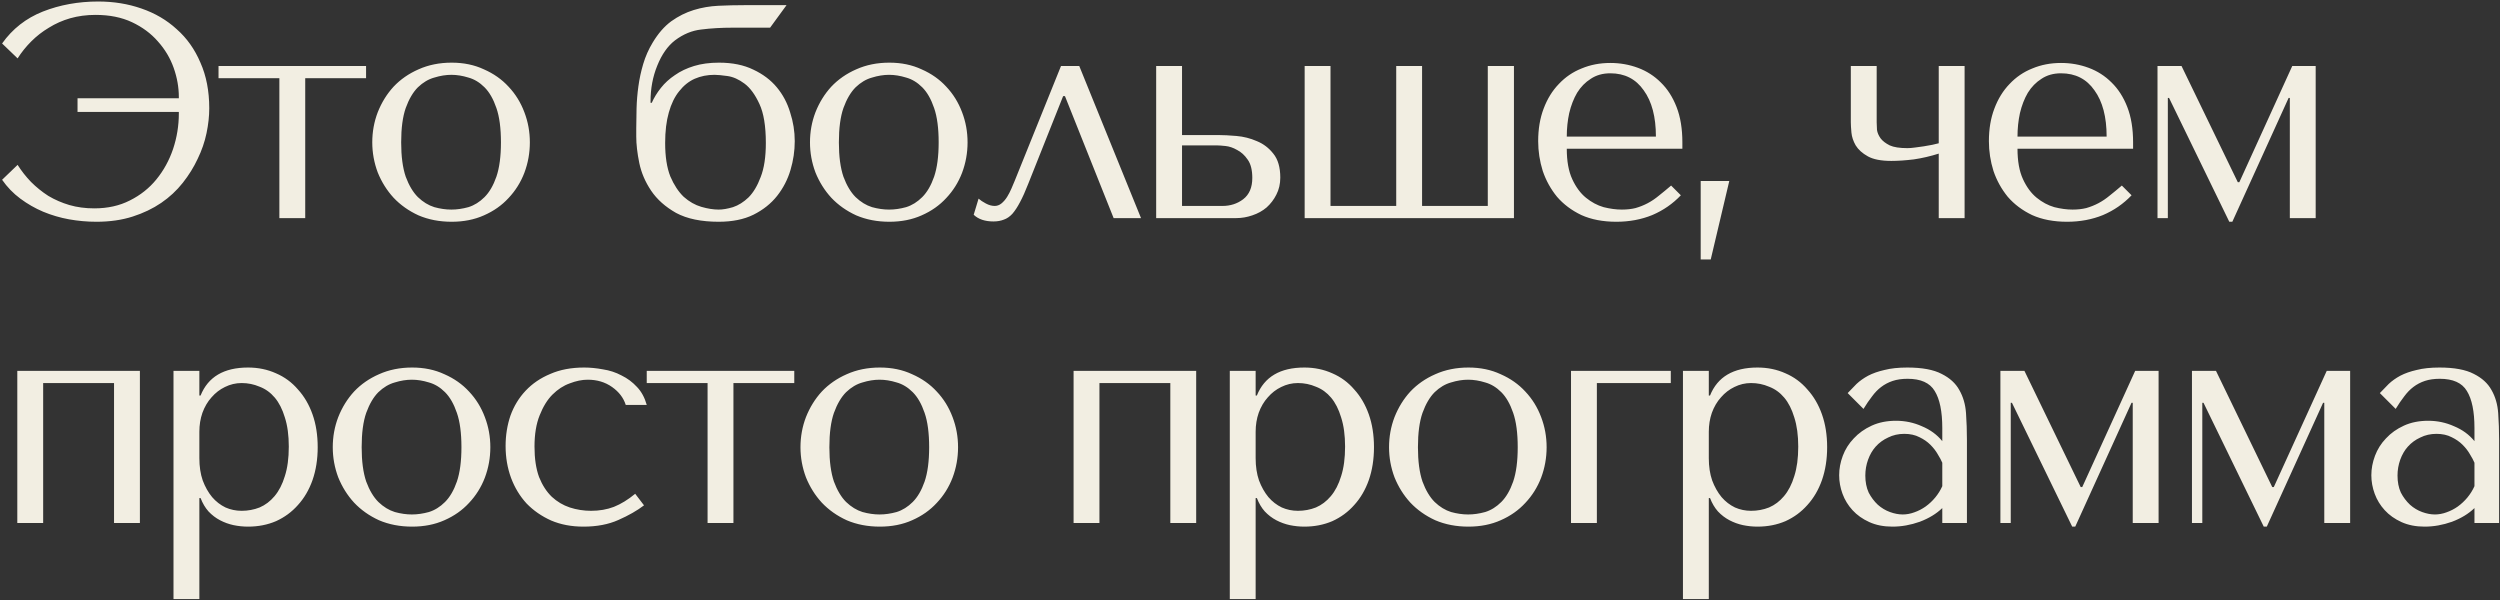 <?xml version="1.0" encoding="UTF-8"?> <svg xmlns="http://www.w3.org/2000/svg" width="1066" height="256" viewBox="0 0 1066 256" fill="none"><rect x="0" y="0" width="1066" height="256" fill="#333333" stroke="none"/><path d="M41.881 0.644C48.453 0.644 54.593 1.638 60.3 3.627C66.094 5.616 71.11 8.557 75.347 12.448C79.671 16.253 83.043 21.009 85.465 26.716C87.972 32.337 89.226 38.823 89.226 46.173C89.226 49.546 88.837 53.092 88.059 56.81C87.281 60.528 86.027 64.16 84.297 67.706C82.654 71.251 80.535 74.667 77.941 77.953C75.347 81.239 72.277 84.093 68.732 86.514C65.186 88.936 61.122 90.881 56.538 92.351C51.955 93.822 46.81 94.557 41.103 94.557C37.211 94.557 33.32 94.211 29.428 93.519C25.623 92.827 21.948 91.746 18.403 90.276C14.944 88.806 11.701 86.947 8.674 84.698C5.648 82.45 3.053 79.769 0.891 76.656L7.507 70.3C9.15 72.894 11.052 75.316 13.214 77.564C15.463 79.812 17.927 81.801 20.608 83.531C23.375 85.174 26.358 86.471 29.558 87.422C32.844 88.374 36.39 88.849 40.195 88.849C45.902 88.849 50.961 87.725 55.371 85.477C59.868 83.228 63.63 80.245 66.656 76.526C69.769 72.722 72.147 68.398 73.79 63.555C75.433 58.626 76.255 53.567 76.255 48.379V47.73H33.06V41.893H76.255V41.374C76.255 37.223 75.52 33.072 74.05 28.922C72.58 24.771 70.331 21.009 67.305 17.637C64.365 14.264 60.689 11.54 56.279 9.465C51.869 7.389 46.68 6.351 40.713 6.351C36.908 6.351 33.32 6.827 29.947 7.778C26.661 8.729 23.634 10.07 20.867 11.799C18.1 13.442 15.592 15.388 13.344 17.637C11.095 19.885 9.15 22.306 7.507 24.9L0.891 18.544C5.302 12.318 11.095 7.778 18.273 4.925C25.537 2.071 33.406 0.644 41.881 0.644ZM119.123 93V33.332H93.18V28.143H156.092V33.332H130.149V93H119.123ZM225.928 60.701C225.928 65.198 225.15 69.522 223.593 73.673C222.037 77.737 219.788 81.326 216.848 84.439C213.994 87.552 210.492 90.017 206.341 91.833C202.277 93.649 197.694 94.557 192.592 94.557C187.403 94.557 182.69 93.649 178.453 91.833C174.302 89.93 170.757 87.422 167.816 84.309C164.963 81.196 162.714 77.607 161.071 73.543C159.515 69.392 158.736 65.112 158.736 60.701C158.736 56.205 159.515 51.924 161.071 47.86C162.714 43.709 164.963 40.077 167.816 36.964C170.757 33.851 174.302 31.386 178.453 29.57C182.69 27.668 187.403 26.716 192.592 26.716C197.694 26.716 202.277 27.668 206.341 29.57C210.492 31.386 213.994 33.851 216.848 36.964C219.788 40.077 222.037 43.709 223.593 47.86C225.15 51.924 225.928 56.205 225.928 60.701ZM213.605 60.701C213.605 54.648 212.957 49.762 211.66 46.044C210.362 42.239 208.676 39.299 206.601 37.223C204.525 35.148 202.234 33.764 199.726 33.072C197.218 32.294 194.797 31.905 192.462 31.905C190.127 31.905 187.706 32.294 185.198 33.072C182.69 33.764 180.355 35.148 178.194 37.223C176.118 39.299 174.389 42.239 173.005 46.044C171.708 49.762 171.059 54.648 171.059 60.701C171.059 66.668 171.708 71.554 173.005 75.359C174.389 79.077 176.118 81.974 178.194 84.05C180.355 86.125 182.69 87.552 185.198 88.33C187.706 89.022 190.127 89.368 192.462 89.368C194.797 89.368 197.218 89.022 199.726 88.33C202.234 87.552 204.525 86.125 206.601 84.05C208.676 81.974 210.362 79.077 211.66 75.359C212.957 71.554 213.605 66.668 213.605 60.701ZM317.347 2.201H335.377L328.372 11.799H312.418C307.575 11.799 303.121 12.059 299.057 12.578C295.079 13.01 291.318 14.567 287.772 17.247C284.659 19.669 282.151 23.257 280.249 28.014C278.346 32.683 277.395 37.742 277.395 43.19V43.839H277.914C278.865 41.677 280.162 39.558 281.805 37.483C283.448 35.407 285.437 33.591 287.772 32.035C290.107 30.392 292.831 29.095 295.944 28.143C299.057 27.192 302.603 26.716 306.58 26.716C312.288 26.716 317.174 27.711 321.238 29.7C325.302 31.602 328.632 34.11 331.226 37.223C333.82 40.336 335.723 43.925 336.933 47.989C338.231 51.967 338.879 56.032 338.879 60.182C338.879 64.333 338.274 68.441 337.063 72.505C335.853 76.57 333.95 80.245 331.356 83.531C328.761 86.817 325.389 89.498 321.238 91.573C317.174 93.562 312.245 94.557 306.451 94.557C299.014 94.557 292.961 93.303 288.291 90.795C283.708 88.201 280.162 85.044 277.654 81.326C275.147 77.607 273.46 73.673 272.596 69.522C271.731 65.285 271.298 61.523 271.298 58.237V54.734C271.298 52.054 271.342 49.2 271.428 46.173C271.515 43.06 271.774 39.947 272.206 36.834C272.639 33.635 273.331 30.435 274.282 27.235C275.233 24.036 276.573 21.009 278.303 18.155C280.638 14.264 283.275 11.237 286.215 9.075C289.242 6.913 292.442 5.314 295.814 4.276C299.187 3.238 302.689 2.633 306.321 2.46C309.953 2.287 313.628 2.201 317.347 2.201ZM283.621 60.961C283.621 66.755 284.356 71.511 285.826 75.229C287.383 78.861 289.285 81.758 291.534 83.92C293.869 85.996 296.376 87.422 299.057 88.201C301.738 88.979 304.202 89.368 306.451 89.368C308.18 89.368 310.212 89.022 312.547 88.33C314.882 87.552 317.087 86.168 319.163 84.18C321.238 82.104 322.968 79.207 324.351 75.489C325.821 71.77 326.556 66.928 326.556 60.961C326.556 53.783 325.648 48.249 323.832 44.357C322.016 40.38 319.898 37.483 317.476 35.667C315.055 33.851 312.634 32.77 310.212 32.424C307.791 32.078 305.932 31.905 304.635 31.905C301.608 31.905 298.798 32.467 296.203 33.591C293.696 34.715 291.49 36.488 289.588 38.91C287.686 41.244 286.215 44.271 285.178 47.989C284.14 51.621 283.621 55.945 283.621 60.961ZM412.569 60.701C412.569 65.198 411.79 69.522 410.234 73.673C408.677 77.737 406.429 81.326 403.489 84.439C400.635 87.552 397.133 90.017 392.982 91.833C388.917 93.649 384.334 94.557 379.232 94.557C374.044 94.557 369.331 93.649 365.093 91.833C360.943 89.93 357.397 87.422 354.457 84.309C351.603 81.196 349.355 77.607 347.712 73.543C346.155 69.392 345.377 65.112 345.377 60.701C345.377 56.205 346.155 51.924 347.712 47.86C349.355 43.709 351.603 40.077 354.457 36.964C357.397 33.851 360.943 31.386 365.093 29.57C369.331 27.668 374.044 26.716 379.232 26.716C384.334 26.716 388.917 27.668 392.982 29.57C397.133 31.386 400.635 33.851 403.489 36.964C406.429 40.077 408.677 43.709 410.234 47.86C411.79 51.924 412.569 56.205 412.569 60.701ZM400.246 60.701C400.246 54.648 399.597 49.762 398.3 46.044C397.003 42.239 395.317 39.299 393.241 37.223C391.166 35.148 388.874 33.764 386.366 33.072C383.859 32.294 381.437 31.905 379.102 31.905C376.768 31.905 374.346 32.294 371.839 33.072C369.331 33.764 366.996 35.148 364.834 37.223C362.759 39.299 361.029 42.239 359.645 46.044C358.348 49.762 357.7 54.648 357.7 60.701C357.7 66.668 358.348 71.554 359.645 75.359C361.029 79.077 362.759 81.974 364.834 84.05C366.996 86.125 369.331 87.552 371.839 88.33C374.346 89.022 376.768 89.368 379.102 89.368C381.437 89.368 383.859 89.022 386.366 88.33C388.874 87.552 391.166 86.125 393.241 84.05C395.317 81.974 397.003 79.077 398.3 75.359C399.597 71.554 400.246 66.668 400.246 60.701ZM460.195 28.143L486.527 93H474.852L454.098 40.985H453.32L438.403 78.472C437.192 81.585 436.025 84.18 434.901 86.255C433.863 88.244 432.782 89.887 431.658 91.184C430.534 92.395 429.323 93.216 428.026 93.649C426.729 94.167 425.259 94.427 423.615 94.427C419.984 94.427 417.173 93.476 415.184 91.573L417.26 84.698C418.038 85.39 419.076 86.082 420.373 86.774C421.67 87.466 422.924 87.811 424.134 87.811C425.172 87.811 426.123 87.466 426.988 86.774C427.939 85.996 428.761 85.044 429.453 83.92C430.144 82.796 430.75 81.629 431.269 80.418C431.787 79.121 432.263 77.996 432.695 77.045L452.412 28.143H460.195ZM492.992 28.143H504.018V57.588H519.583C521.659 57.588 524.21 57.718 527.236 57.977C530.263 58.237 533.16 58.972 535.927 60.182C538.694 61.307 541.029 63.079 542.932 65.501C544.921 67.922 545.915 71.338 545.915 75.748C545.915 78.429 545.353 80.85 544.229 83.012C543.191 85.088 541.807 86.903 540.078 88.46C538.348 89.93 536.316 91.054 533.981 91.833C531.733 92.611 529.441 93 527.107 93H492.992V28.143ZM504.018 87.811H521.269C524.642 87.811 527.582 86.86 530.09 84.958C532.684 82.969 533.981 79.942 533.981 75.878C533.981 72.505 533.333 69.911 532.036 68.095C530.739 66.192 529.225 64.809 527.496 63.944C525.853 62.993 524.21 62.431 522.567 62.258C520.924 62.085 519.713 61.998 518.935 61.998H504.018V87.811ZM556.303 93V28.143H567.329V87.811H595.347V28.143H606.373V87.811H634.391V28.143H645.546V93H556.303ZM717.363 63.425H668.072C668.072 68.7 668.85 73.024 670.407 76.397C671.963 79.769 673.909 82.407 676.244 84.309C678.578 86.212 681.086 87.552 683.767 88.33C686.534 89.022 689.129 89.368 691.55 89.368C693.712 89.368 695.657 89.152 697.387 88.719C699.203 88.201 700.932 87.509 702.575 86.644C704.219 85.779 705.818 84.698 707.375 83.401C709.018 82.104 710.747 80.677 712.563 79.121L716.714 83.272C713.255 86.903 709.191 89.714 704.521 91.703C699.851 93.605 694.749 94.557 689.215 94.557C683.508 94.557 678.535 93.605 674.298 91.703C670.147 89.714 666.688 87.12 663.921 83.92C661.24 80.634 659.208 76.959 657.824 72.894C656.527 68.744 655.879 64.506 655.879 60.182C655.879 54.994 656.657 50.367 658.213 46.303C659.77 42.152 661.932 38.65 664.699 35.796C667.466 32.856 670.709 30.651 674.428 29.181C678.146 27.624 682.21 26.846 686.621 26.846C690.772 26.846 694.706 27.538 698.425 28.922C702.143 30.305 705.386 32.381 708.153 35.148C711.007 37.915 713.255 41.417 714.898 45.655C716.541 49.892 717.363 54.907 717.363 60.701V63.425ZM668.072 58.237H706.078C706.078 49.849 704.348 43.276 700.889 38.52C697.517 33.678 692.76 31.256 686.621 31.256C683.421 31.256 680.654 32.035 678.319 33.591C675.984 35.061 674.039 37.05 672.482 39.558C671.012 42.066 669.888 44.963 669.109 48.249C668.418 51.448 668.072 54.778 668.072 58.237ZM729.455 110.641H725.174V77.175H737.367L729.455 110.641ZM826.677 61.09V28.143H837.703V93H826.677V65.501C823.131 66.625 819.586 67.446 816.04 67.965C812.495 68.398 809.295 68.614 806.442 68.614C802.118 68.614 798.788 67.965 796.454 66.668C794.119 65.371 792.389 63.815 791.265 61.998C790.227 60.182 789.622 58.367 789.449 56.55C789.276 54.648 789.19 53.178 789.19 52.14V28.143H800.215V52.14C800.215 53.005 800.259 54.086 800.345 55.383C800.518 56.594 801.037 57.804 801.902 59.015C802.766 60.139 804.063 61.134 805.793 61.998C807.522 62.777 810.03 63.166 813.316 63.166C814.268 63.166 815.349 63.079 816.559 62.907C817.856 62.733 819.11 62.561 820.321 62.388C821.618 62.128 822.829 61.912 823.953 61.739C825.077 61.48 825.985 61.263 826.677 61.09ZM909.552 63.425H860.26C860.26 68.7 861.039 73.024 862.595 76.397C864.152 79.769 866.098 82.407 868.432 84.309C870.767 86.212 873.275 87.552 875.956 88.33C878.723 89.022 881.317 89.368 883.739 89.368C885.901 89.368 887.846 89.152 889.576 88.719C891.392 88.201 893.121 87.509 894.764 86.644C896.407 85.779 898.007 84.698 899.564 83.401C901.207 82.104 902.936 80.677 904.752 79.121L908.903 83.272C905.444 86.903 901.38 89.714 896.71 91.703C892.04 93.605 886.938 94.557 881.404 94.557C875.696 94.557 870.724 93.605 866.487 91.703C862.336 89.714 858.877 87.12 856.11 83.92C853.429 80.634 851.397 76.959 850.013 72.894C848.716 68.744 848.067 64.506 848.067 60.182C848.067 54.994 848.846 50.367 850.402 46.303C851.959 42.152 854.121 38.65 856.888 35.796C859.655 32.856 862.898 30.651 866.616 29.181C870.335 27.624 874.399 26.846 878.809 26.846C882.96 26.846 886.895 27.538 890.613 28.922C894.332 30.305 897.575 32.381 900.342 35.148C903.196 37.915 905.444 41.417 907.087 45.655C908.73 49.892 909.552 54.907 909.552 60.701V63.425ZM860.26 58.237H898.267C898.267 49.849 896.537 43.276 893.078 38.52C889.705 33.678 884.949 31.256 878.809 31.256C875.61 31.256 872.843 32.035 870.508 33.591C868.173 35.061 866.227 37.05 864.671 39.558C863.201 42.066 862.076 44.963 861.298 48.249C860.606 51.448 860.26 54.778 860.26 58.237ZM930.204 28.143L954.201 77.694H954.85L977.42 28.143H987.408V93H976.382V41.763H975.864L951.867 94.557H950.569L924.886 41.763H924.367V93H919.957V28.143H930.204ZM18.403 163.332V223H7.377V158.143H59.652V223H48.626V163.332H18.403ZM73.982 255.428V158.143H85.008V168.65H85.526C88.726 160.694 95.471 156.716 105.762 156.716C110.086 156.716 114.063 157.538 117.695 159.181C121.327 160.738 124.44 163.029 127.035 166.056C129.715 168.996 131.791 172.541 133.261 176.692C134.731 180.843 135.466 185.513 135.466 190.701C135.466 195.803 134.731 200.473 133.261 204.71C131.791 208.861 129.715 212.407 127.035 215.347C124.44 218.287 121.327 220.579 117.695 222.222C114.063 223.778 110.086 224.557 105.762 224.557C103.686 224.557 101.611 224.34 99.535 223.908C97.546 223.476 95.644 222.784 93.828 221.833C92.012 220.881 90.369 219.627 88.899 218.071C87.515 216.514 86.391 214.612 85.526 212.363H85.008V255.428H73.982ZM85.008 184.086V195.371C85.008 198.917 85.483 202.073 86.434 204.84C87.472 207.607 88.812 209.985 90.456 211.974C92.099 213.877 94.001 215.347 96.163 216.385C98.325 217.336 100.616 217.811 103.038 217.811C105.718 217.811 108.27 217.336 110.691 216.385C113.112 215.347 115.231 213.747 117.047 211.585C118.949 209.337 120.419 206.483 121.457 203.024C122.581 199.565 123.143 195.371 123.143 190.442C123.143 185.599 122.581 181.448 121.457 177.989C120.419 174.53 118.992 171.72 117.177 169.558C115.361 167.396 113.199 165.84 110.691 164.888C108.27 163.851 105.718 163.332 103.038 163.332C100.53 163.332 98.152 163.894 95.903 165.018C93.742 166.056 91.839 167.526 90.196 169.428C88.553 171.244 87.256 173.449 86.305 176.044C85.44 178.552 85.008 181.232 85.008 184.086ZM209.081 190.701C209.081 195.198 208.302 199.522 206.746 203.673C205.189 207.737 202.941 211.326 200.001 214.439C197.147 217.552 193.645 220.017 189.494 221.833C185.429 223.649 180.846 224.557 175.744 224.557C170.556 224.557 165.843 223.649 161.605 221.833C157.455 219.93 153.909 217.422 150.969 214.309C148.115 211.196 145.867 207.607 144.224 203.543C142.667 199.392 141.889 195.112 141.889 190.701C141.889 186.205 142.667 181.924 144.224 177.86C145.867 173.709 148.115 170.077 150.969 166.964C153.909 163.851 157.455 161.386 161.605 159.57C165.843 157.668 170.556 156.716 175.744 156.716C180.846 156.716 185.429 157.668 189.494 159.57C193.645 161.386 197.147 163.851 200.001 166.964C202.941 170.077 205.189 173.709 206.746 177.86C208.302 181.924 209.081 186.205 209.081 190.701ZM196.758 190.701C196.758 184.648 196.109 179.762 194.812 176.044C193.515 172.239 191.829 169.299 189.753 167.223C187.678 165.148 185.386 163.764 182.878 163.072C180.371 162.294 177.949 161.905 175.614 161.905C173.28 161.905 170.858 162.294 168.351 163.072C165.843 163.764 163.508 165.148 161.346 167.223C159.271 169.299 157.541 172.239 156.157 176.044C154.86 179.762 154.212 184.648 154.212 190.701C154.212 196.668 154.86 201.554 156.157 205.359C157.541 209.077 159.271 211.974 161.346 214.05C163.508 216.125 165.843 217.552 168.351 218.33C170.858 219.022 173.28 219.368 175.614 219.368C177.949 219.368 180.371 219.022 182.878 218.33C185.386 217.552 187.678 216.125 189.753 214.05C191.829 211.974 193.515 209.077 194.812 205.359C196.109 201.554 196.758 196.668 196.758 190.701ZM252.037 217.811C255.582 217.811 258.825 217.249 261.765 216.125C264.792 214.915 267.819 213.055 270.845 210.548L274.607 215.477C271.667 217.725 268.035 219.8 263.711 221.703C259.474 223.605 254.502 224.557 248.794 224.557C243.692 224.557 239.109 223.692 235.045 221.962C230.98 220.146 227.478 217.725 224.538 214.698C221.684 211.585 219.479 207.953 217.922 203.802C216.366 199.565 215.587 195.025 215.587 190.182C215.587 185.599 216.279 181.275 217.663 177.211C219.133 173.147 221.295 169.601 224.149 166.575C227.002 163.548 230.505 161.17 234.655 159.44C238.806 157.624 243.606 156.716 249.054 156.716C251.648 156.716 254.329 156.976 257.096 157.495C259.95 157.927 262.587 158.792 265.008 160.089C267.516 161.3 269.721 162.943 271.624 165.018C273.526 167.007 274.91 169.558 275.775 172.671H266.824C265.873 169.645 263.927 167.093 260.987 165.018C258.047 162.943 254.588 161.905 250.61 161.905C248.189 161.905 245.638 162.424 242.957 163.462C240.276 164.413 237.812 166.013 235.563 168.261C233.401 170.423 231.585 173.363 230.115 177.081C228.645 180.713 227.91 185.167 227.91 190.442C227.91 195.544 228.559 199.868 229.856 203.413C231.24 206.872 233.056 209.683 235.304 211.845C237.552 213.92 240.103 215.433 242.957 216.385C245.897 217.336 248.924 217.811 252.037 217.811ZM301.71 223V163.332H275.767V158.143H338.678V163.332H312.736V223H301.71ZM408.515 190.701C408.515 195.198 407.737 199.522 406.18 203.673C404.624 207.737 402.375 211.326 399.435 214.439C396.581 217.552 393.079 220.017 388.928 221.833C384.864 223.649 380.281 224.557 375.179 224.557C369.99 224.557 365.277 223.649 361.04 221.833C356.889 219.93 353.344 217.422 350.403 214.309C347.55 211.196 345.301 207.607 343.658 203.543C342.102 199.392 341.323 195.112 341.323 190.701C341.323 186.205 342.102 181.924 343.658 177.86C345.301 173.709 347.55 170.077 350.403 166.964C353.344 163.851 356.889 161.386 361.04 159.57C365.277 157.668 369.99 156.716 375.179 156.716C380.281 156.716 384.864 157.668 388.928 159.57C393.079 161.386 396.581 163.851 399.435 166.964C402.375 170.077 404.624 173.709 406.18 177.86C407.737 181.924 408.515 186.205 408.515 190.701ZM396.192 190.701C396.192 184.648 395.544 179.762 394.247 176.044C392.949 172.239 391.263 169.299 389.188 167.223C387.112 165.148 384.821 163.764 382.313 163.072C379.805 162.294 377.384 161.905 375.049 161.905C372.714 161.905 370.293 162.294 367.785 163.072C365.277 163.764 362.942 165.148 360.78 167.223C358.705 169.299 356.976 172.239 355.592 176.044C354.295 179.762 353.646 184.648 353.646 190.701C353.646 196.668 354.295 201.554 355.592 205.359C356.976 209.077 358.705 211.974 360.78 214.05C362.942 216.125 365.277 217.552 367.785 218.33C370.293 219.022 372.714 219.368 375.049 219.368C377.384 219.368 379.805 219.022 382.313 218.33C384.821 217.552 387.112 216.125 389.188 214.05C391.263 211.974 392.949 209.077 394.247 205.359C395.544 201.554 396.192 196.668 396.192 190.701ZM468.802 163.332V223H457.777V158.143H510.051V223H499.026V163.332H468.802ZM524.382 255.428V158.143H535.407V168.65H535.926C539.126 160.694 545.871 156.716 556.161 156.716C560.485 156.716 564.463 157.538 568.095 159.181C571.727 160.738 574.84 163.029 577.434 166.056C580.115 168.996 582.191 172.541 583.661 176.692C585.131 180.843 585.866 185.513 585.866 190.701C585.866 195.803 585.131 200.473 583.661 204.71C582.191 208.861 580.115 212.407 577.434 215.347C574.84 218.287 571.727 220.579 568.095 222.222C564.463 223.778 560.485 224.557 556.161 224.557C554.086 224.557 552.011 224.34 549.935 223.908C547.946 223.476 546.044 222.784 544.228 221.833C542.412 220.881 540.769 219.627 539.299 218.071C537.915 216.514 536.791 214.612 535.926 212.363H535.407V255.428H524.382ZM535.407 184.086V195.371C535.407 198.917 535.883 202.073 536.834 204.84C537.872 207.607 539.212 209.985 540.855 211.974C542.498 213.877 544.401 215.347 546.563 216.385C548.724 217.336 551.016 217.811 553.437 217.811C556.118 217.811 558.669 217.336 561.091 216.385C563.512 215.347 565.63 213.747 567.446 211.585C569.349 209.337 570.819 206.483 571.857 203.024C572.981 199.565 573.543 195.371 573.543 190.442C573.543 185.599 572.981 181.448 571.857 177.989C570.819 174.53 569.392 171.72 567.576 169.558C565.76 167.396 563.598 165.84 561.091 164.888C558.669 163.851 556.118 163.332 553.437 163.332C550.93 163.332 548.552 163.894 546.303 165.018C544.141 166.056 542.239 167.526 540.596 169.428C538.953 171.244 537.656 173.449 536.704 176.044C535.84 178.552 535.407 181.232 535.407 184.086ZM659.48 190.701C659.48 195.198 658.702 199.522 657.145 203.673C655.589 207.737 653.34 211.326 650.4 214.439C647.547 217.552 644.044 220.017 639.894 221.833C635.829 223.649 631.246 224.557 626.144 224.557C620.955 224.557 616.242 223.649 612.005 221.833C607.854 219.93 604.309 217.422 601.369 214.309C598.515 211.196 596.267 207.607 594.623 203.543C593.067 199.392 592.289 195.112 592.289 190.701C592.289 186.205 593.067 181.924 594.623 177.86C596.267 173.709 598.515 170.077 601.369 166.964C604.309 163.851 607.854 161.386 612.005 159.57C616.242 157.668 620.955 156.716 626.144 156.716C631.246 156.716 635.829 157.668 639.894 159.57C644.044 161.386 647.547 163.851 650.4 166.964C653.34 170.077 655.589 173.709 657.145 177.86C658.702 181.924 659.48 186.205 659.48 190.701ZM647.157 190.701C647.157 184.648 646.509 179.762 645.212 176.044C643.915 172.239 642.228 169.299 640.153 167.223C638.078 165.148 635.786 163.764 633.278 163.072C630.77 162.294 628.349 161.905 626.014 161.905C623.679 161.905 621.258 162.294 618.75 163.072C616.242 163.764 613.908 165.148 611.746 167.223C609.67 169.299 607.941 172.239 606.557 176.044C605.26 179.762 604.611 184.648 604.611 190.701C604.611 196.668 605.26 201.554 606.557 205.359C607.941 209.077 609.67 211.974 611.746 214.05C613.908 216.125 616.242 217.552 618.75 218.33C621.258 219.022 623.679 219.368 626.014 219.368C628.349 219.368 630.77 219.022 633.278 218.33C635.786 217.552 638.078 216.125 640.153 214.05C642.228 211.974 643.915 209.077 645.212 205.359C646.509 201.554 647.157 196.668 647.157 190.701ZM712.425 163.332H680.904V223H669.879V158.143H712.425V163.332ZM717.609 255.428V158.143H728.635V168.65H729.154C732.353 160.694 739.098 156.716 749.389 156.716C753.713 156.716 757.691 157.538 761.323 159.181C764.954 160.738 768.068 163.029 770.662 166.056C773.343 168.996 775.418 172.541 776.888 176.692C778.358 180.843 779.093 185.513 779.093 190.701C779.093 195.803 778.358 200.473 776.888 204.71C775.418 208.861 773.343 212.407 770.662 215.347C768.068 218.287 764.954 220.579 761.323 222.222C757.691 223.778 753.713 224.557 749.389 224.557C747.313 224.557 745.238 224.34 743.163 223.908C741.174 223.476 739.271 222.784 737.455 221.833C735.639 220.881 733.996 219.627 732.526 218.071C731.143 216.514 730.018 214.612 729.154 212.363H728.635V255.428H717.609ZM728.635 184.086V195.371C728.635 198.917 729.11 202.073 730.062 204.84C731.099 207.607 732.44 209.985 734.083 211.974C735.726 213.877 737.628 215.347 739.79 216.385C741.952 217.336 744.244 217.811 746.665 217.811C749.346 217.811 751.897 217.336 754.318 216.385C756.739 215.347 758.858 213.747 760.674 211.585C762.576 209.337 764.047 206.483 765.084 203.024C766.208 199.565 766.77 195.371 766.77 190.442C766.77 185.599 766.208 181.448 765.084 177.989C764.047 174.53 762.62 171.72 760.804 169.558C758.988 167.396 756.826 165.84 754.318 164.888C751.897 163.851 749.346 163.332 746.665 163.332C744.157 163.332 741.779 163.894 739.531 165.018C737.369 166.056 735.466 167.526 733.823 169.428C732.18 171.244 730.883 173.449 729.932 176.044C729.067 178.552 728.635 181.232 728.635 184.086ZM813.275 156.716C819.588 156.716 824.473 157.624 827.932 159.44C831.391 161.17 833.899 163.462 835.456 166.315C837.099 169.169 838.05 172.455 838.31 176.173C838.569 179.892 838.699 183.697 838.699 187.588V223H828.192V216.644C825.684 219.065 822.484 221.011 818.593 222.481C814.702 223.865 810.81 224.557 806.919 224.557C803.2 224.557 799.914 223.908 797.061 222.611C794.207 221.314 791.829 219.627 789.926 217.552C788.024 215.477 786.597 213.142 785.646 210.548C784.695 207.953 784.219 205.316 784.219 202.635C784.219 199.868 784.738 197.101 785.776 194.333C786.813 191.566 788.37 189.102 790.445 186.94C792.521 184.691 795.072 182.875 798.098 181.492C801.125 180.108 804.584 179.416 808.475 179.416C812.367 179.416 816.042 180.195 819.501 181.751C823.047 183.221 825.944 185.34 828.192 188.107V182.529C828.192 175.438 827.111 170.163 824.949 166.704C822.874 163.245 819.025 161.516 813.405 161.516C810.983 161.516 808.865 161.818 807.049 162.424C805.233 163.029 803.59 163.894 802.119 165.018C800.736 166.056 799.439 167.396 798.228 169.039C797.017 170.596 795.807 172.368 794.596 174.357L787.851 167.612C789.062 166.315 790.316 165.018 791.613 163.721C792.996 162.424 794.639 161.256 796.542 160.219C798.531 159.181 800.866 158.359 803.546 157.754C806.227 157.062 809.47 156.716 813.275 156.716ZM828.192 197.317C827.759 196.279 827.111 195.068 826.246 193.685C825.468 192.301 824.43 190.961 823.133 189.664C821.836 188.366 820.279 187.286 818.463 186.421C816.647 185.47 814.485 184.994 811.978 184.994C809.47 184.994 807.178 185.513 805.103 186.551C803.027 187.502 801.255 188.799 799.785 190.442C798.401 191.998 797.32 193.858 796.542 196.02C795.763 198.181 795.374 200.43 795.374 202.765C795.374 205.532 795.85 207.953 796.801 210.029C797.839 212.018 799.136 213.747 800.693 215.217C802.249 216.601 803.979 217.639 805.881 218.33C807.784 219.022 809.6 219.368 811.329 219.368C812.972 219.368 814.615 219.065 816.258 218.46C817.988 217.855 819.588 217.033 821.058 215.995C822.614 214.871 823.998 213.574 825.208 212.104C826.419 210.634 827.414 209.034 828.192 207.305V197.317ZM863.22 158.143L887.217 207.694H887.865L910.435 158.143H920.423V223H909.398V171.763H908.879L884.882 224.557H883.585L857.901 171.763H857.382V223H852.972V158.143H863.22ZM944.898 158.143L968.895 207.694H969.544L992.114 158.143H1002.1V223H991.076V171.763H990.558L966.561 224.557H965.264L939.58 171.763H939.061V223H934.651V158.143H944.898ZM1040.2 156.716C1046.51 156.716 1051.4 157.624 1054.85 159.44C1058.31 161.17 1060.82 163.462 1062.38 166.315C1064.02 169.169 1064.97 172.455 1065.23 176.173C1065.49 179.892 1065.62 183.697 1065.62 187.588V223H1055.11V216.644C1052.61 219.065 1049.41 221.011 1045.52 222.481C1041.62 223.865 1037.73 224.557 1033.84 224.557C1030.12 224.557 1026.84 223.908 1023.98 222.611C1021.13 221.314 1018.75 219.627 1016.85 217.552C1014.95 215.477 1013.52 213.142 1012.57 210.548C1011.62 207.953 1011.14 205.316 1011.14 202.635C1011.14 199.868 1011.66 197.101 1012.7 194.333C1013.74 191.566 1015.29 189.102 1017.37 186.94C1019.44 184.691 1021.99 182.875 1025.02 181.492C1028.05 180.108 1031.51 179.416 1035.4 179.416C1039.29 179.416 1042.96 180.195 1046.42 181.751C1049.97 183.221 1052.87 185.34 1055.11 188.107V182.529C1055.11 175.438 1054.03 170.163 1051.87 166.704C1049.8 163.245 1045.95 161.516 1040.33 161.516C1037.91 161.516 1035.79 161.818 1033.97 162.424C1032.16 163.029 1030.51 163.894 1029.04 165.018C1027.66 166.056 1026.36 167.396 1025.15 169.039C1023.94 170.596 1022.73 172.368 1021.52 174.357L1014.77 167.612C1015.98 166.315 1017.24 165.018 1018.54 163.721C1019.92 162.424 1021.56 161.256 1023.46 160.219C1025.45 159.181 1027.79 158.359 1030.47 157.754C1033.15 157.062 1036.39 156.716 1040.2 156.716ZM1055.11 197.317C1054.68 196.279 1054.03 195.068 1053.17 193.685C1052.39 192.301 1051.35 190.961 1050.06 189.664C1048.76 188.366 1047.2 187.286 1045.39 186.421C1043.57 185.47 1041.41 184.994 1038.9 184.994C1036.39 184.994 1034.1 185.513 1032.03 186.551C1029.95 187.502 1028.18 188.799 1026.71 190.442C1025.32 191.998 1024.24 193.858 1023.46 196.02C1022.69 198.181 1022.3 200.43 1022.3 202.765C1022.3 205.532 1022.77 207.953 1023.72 210.029C1024.76 212.018 1026.06 213.747 1027.62 215.217C1029.17 216.601 1030.9 217.639 1032.8 218.33C1034.71 219.022 1036.52 219.368 1038.25 219.368C1039.89 219.368 1041.54 219.065 1043.18 218.46C1044.91 217.855 1046.51 217.033 1047.98 215.995C1049.54 214.871 1050.92 213.574 1052.13 212.104C1053.34 210.634 1054.34 209.034 1055.11 207.305V197.317Z" fill="#F2EEE2"></path></svg> 